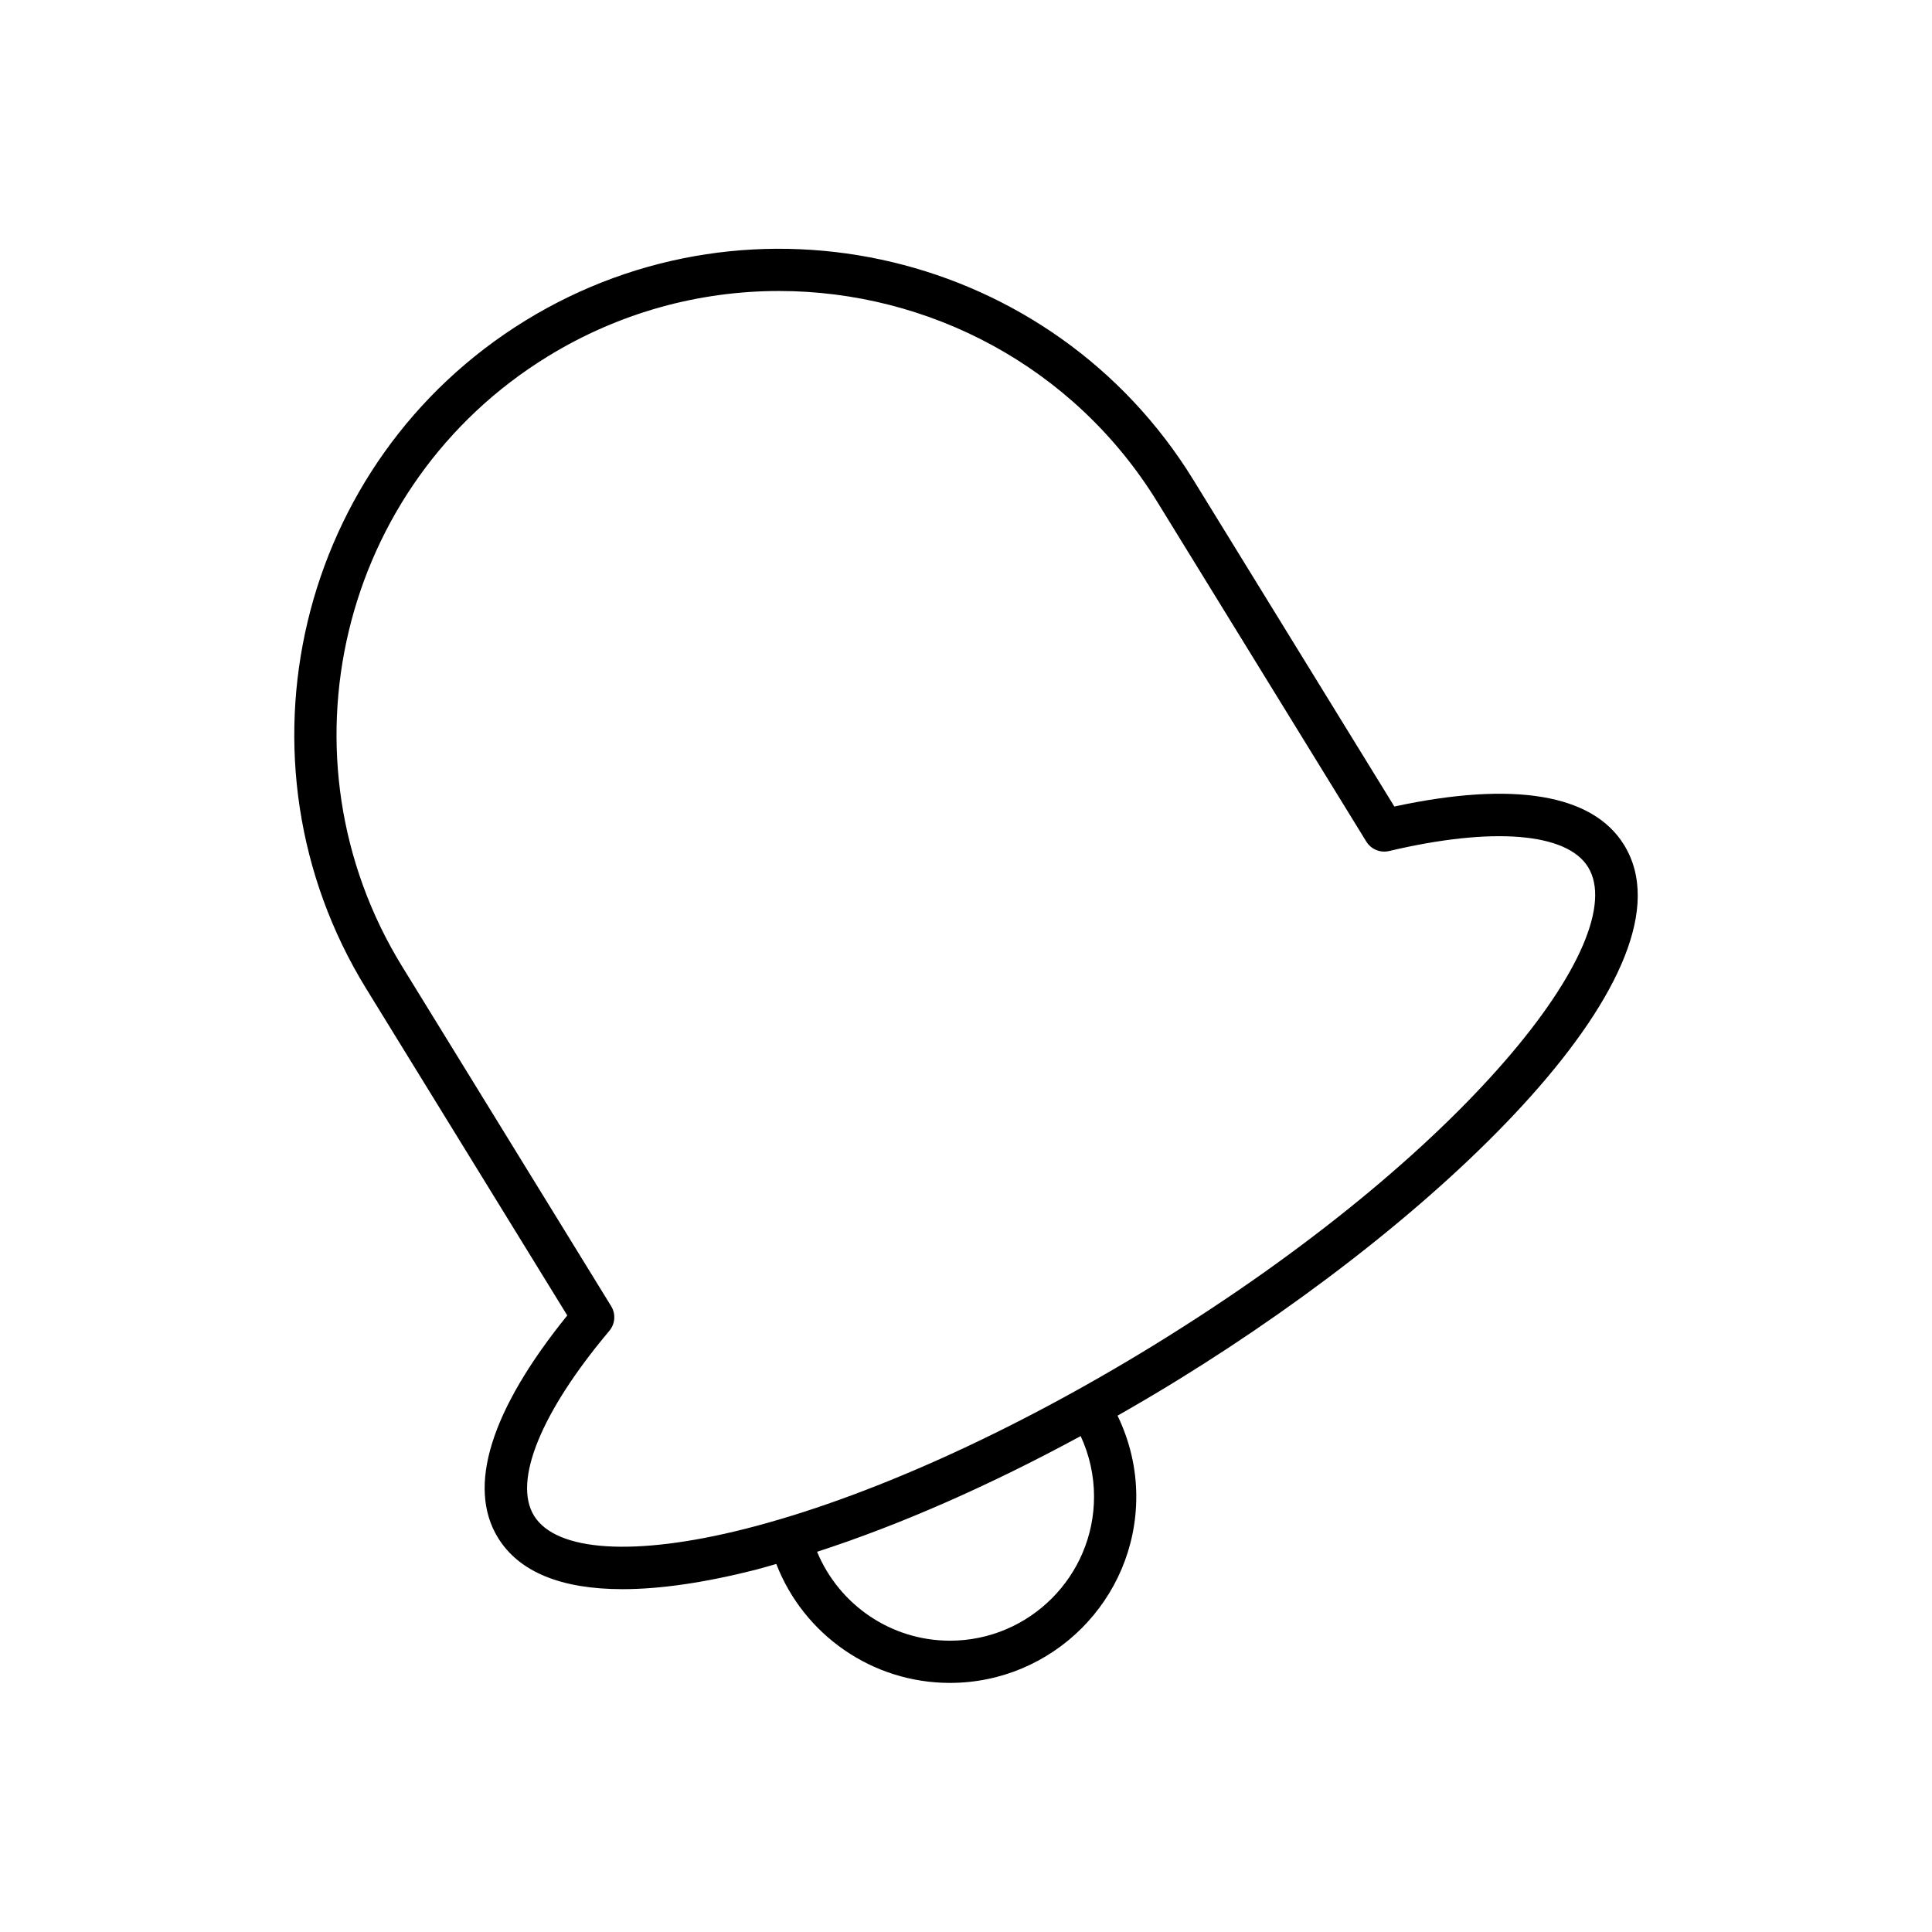 <?xml version="1.0" encoding="UTF-8"?>
<!-- Uploaded to: ICON Repo, www.iconrepo.com, Generator: ICON Repo Mixer Tools -->
<svg fill="#000000" width="800px" height="800px" version="1.1" viewBox="144 144 512 512" xmlns="http://www.w3.org/2000/svg">
 <path d="m513.52 357.74-53.289-86.602c-37.191-60.43-116.6-79.336-177.03-42.16-60.43 37.184-79.344 116.6-42.16 177.02l53.293 86.609c-20.305 25.105-26.656 45.438-18.348 58.934 5.566 9.047 16.762 13.609 32.984 13.605 9.898 0 21.672-1.699 35.172-5.113 1.816-0.461 3.727-1.055 5.582-1.57 7.289 18.801 25.453 31.523 46.016 31.523 27.23 0 49.387-22.152 49.387-49.379 0-7.484-1.742-14.777-4.965-21.441 5.281-3.012 10.57-6.121 15.844-9.367 72.328-44.508 138.4-109.36 118.39-141.88-8.297-13.496-29.312-16.992-60.879-10.184zm-117.78 221.06c-15.598 0-29.367-9.488-35.207-23.566 21.77-7.031 45.609-17.5 69.855-30.656 2.316 5 3.543 10.457 3.543 16.039 0 21.055-17.133 38.184-38.191 38.184zm54.395-78.531c-38.109 23.449-76.727 40.824-108.74 48.914-29.098 7.356-50 6.051-55.875-3.508-5.625-9.141 1.836-27.449 19.957-48.988 1.559-1.848 1.754-4.484 0.488-6.539l-55.387-90.016c-33.949-55.172-16.68-127.68 38.496-161.62 19.148-11.785 40.383-17.395 61.367-17.395 39.48 0 78.086 19.867 100.25 55.887l55.387 90.012c1.262 2.055 3.707 3.07 6.051 2.516 27.395-6.469 47.102-4.879 52.727 4.258 11.797 19.18-32.418 75.836-114.73 126.48z"/>
</svg>